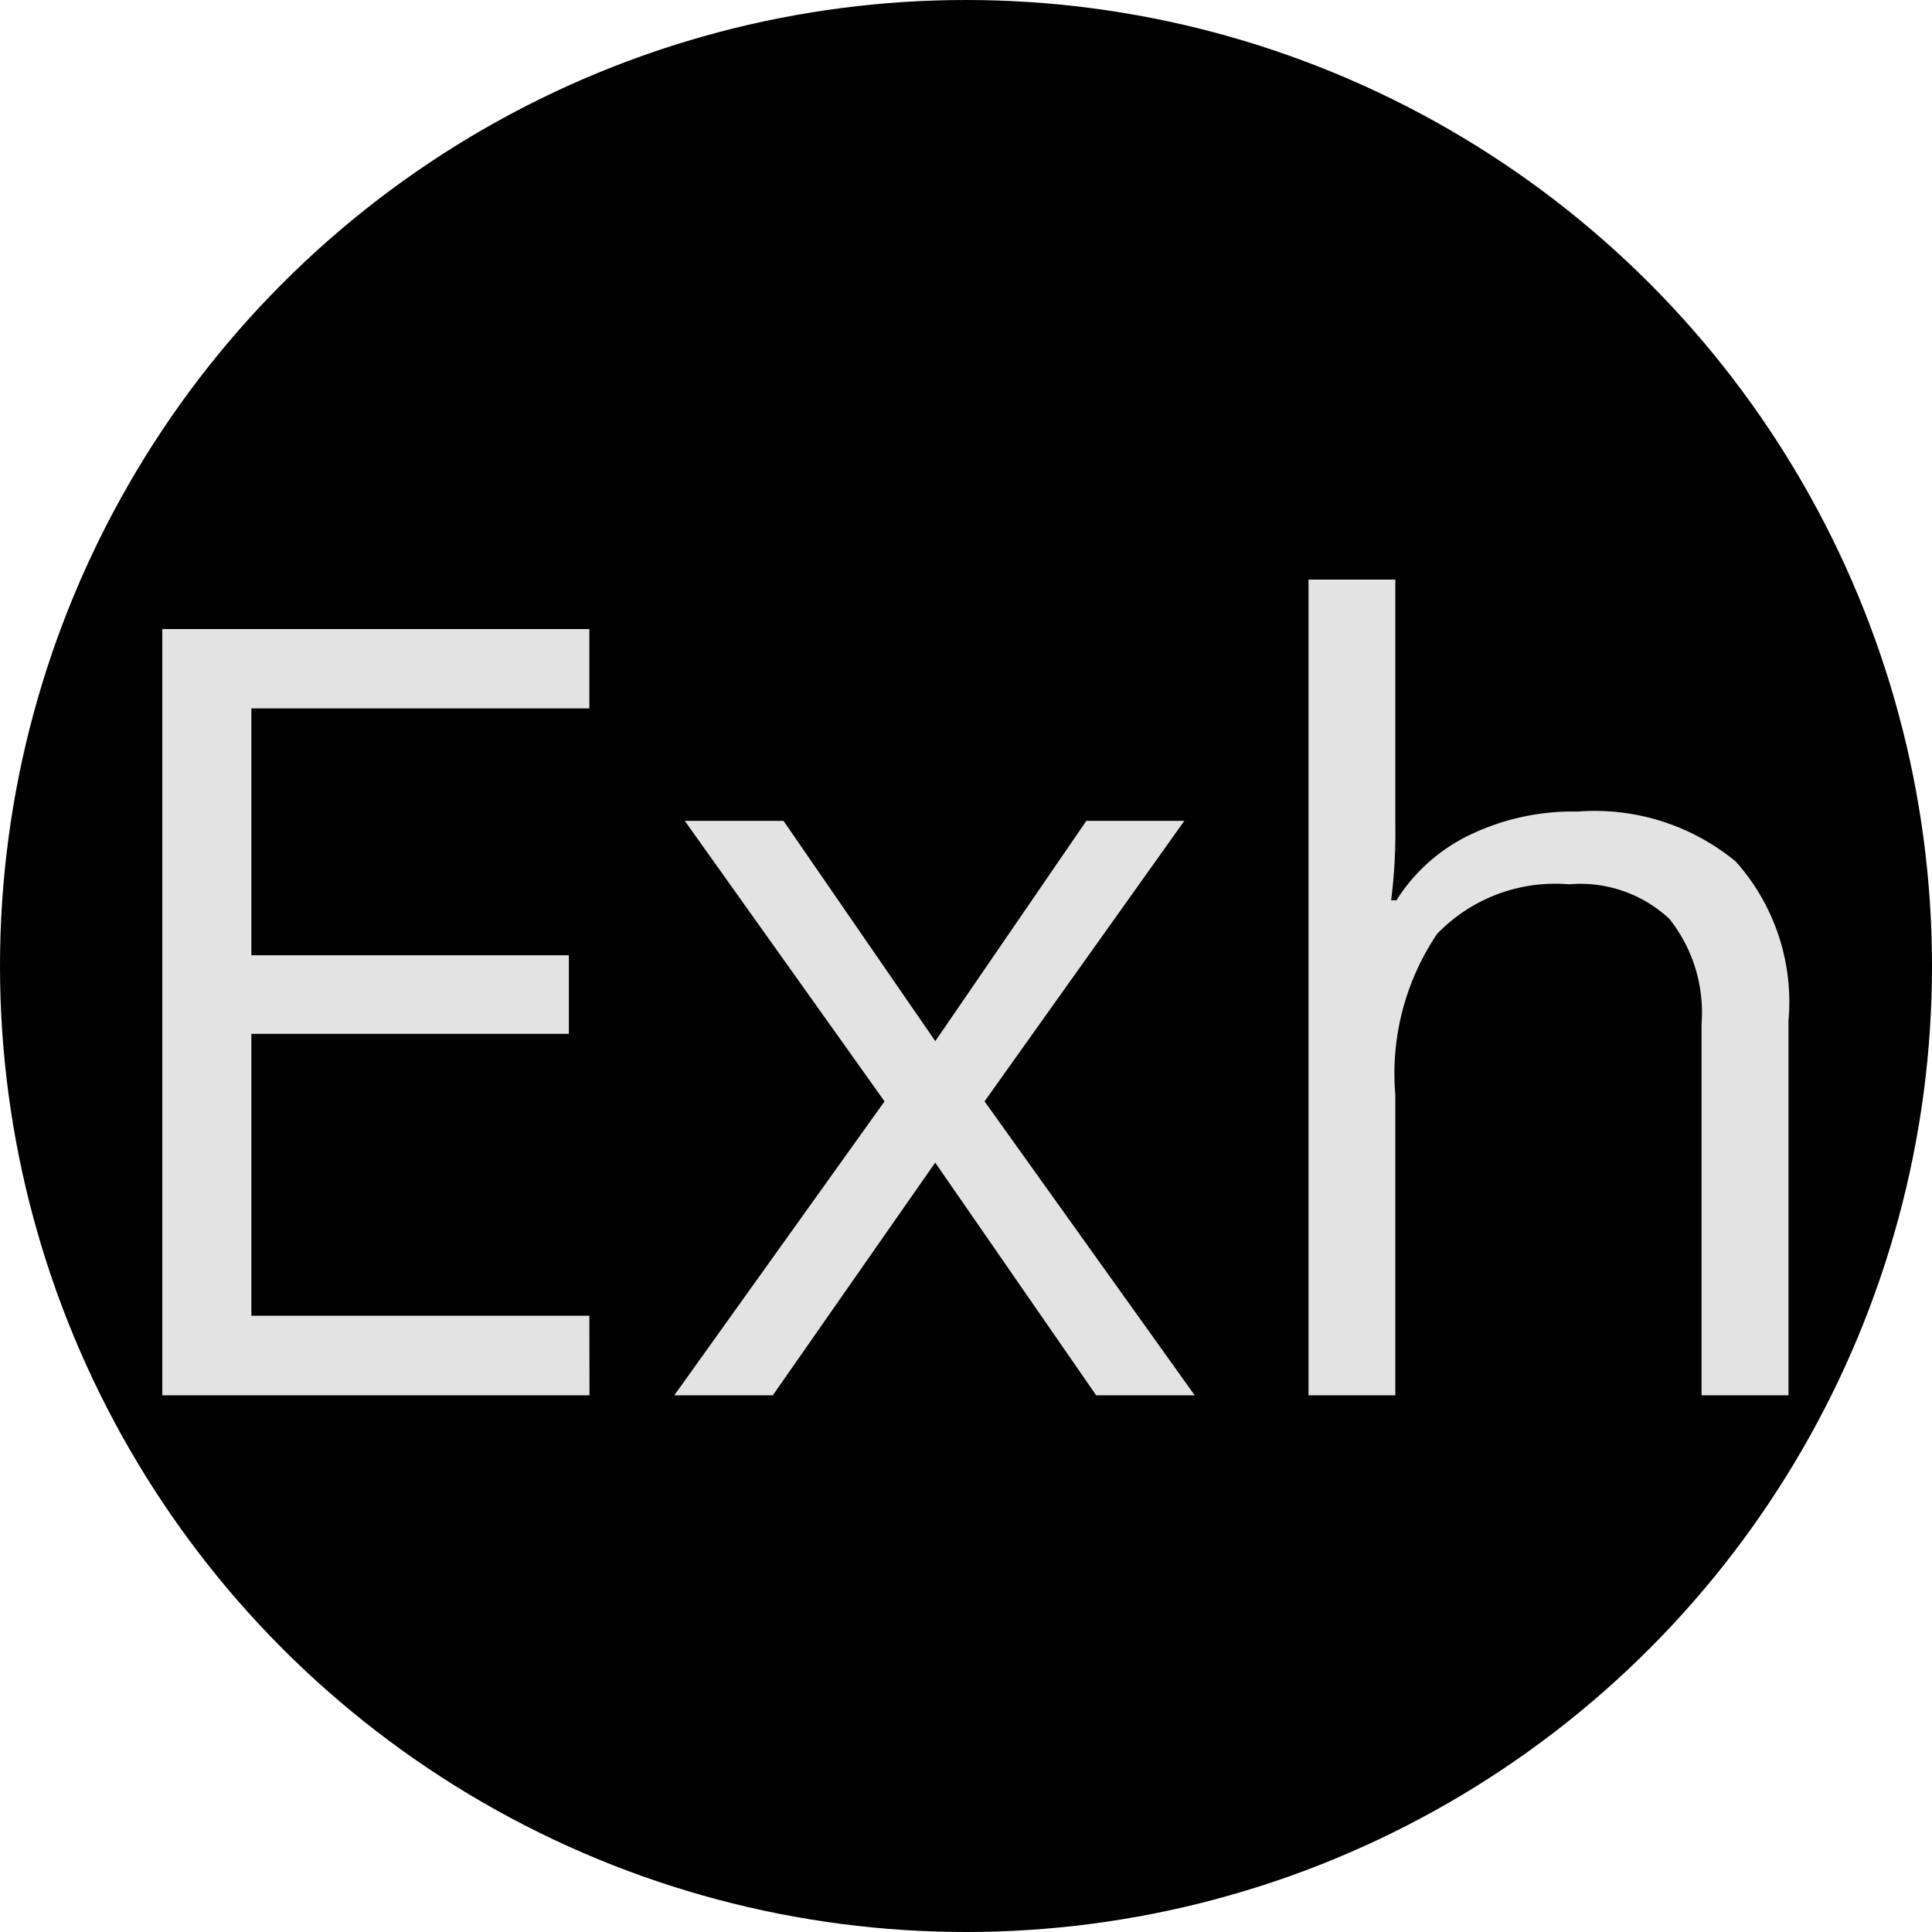 <svg xmlns="http://www.w3.org/2000/svg" width="18" height="18" viewBox="0 0 18 18"><g transform="translate(-52 -42)"><circle cx="9" cy="9" r="9" transform="translate(52 42)"/><path d="M-3.508,0H-7.488V-7.139h3.979V-6.4H-6.658v2.3H-3.7v.732H-6.658V-.742h3.149ZM-.759-2.739-2.62-5.352H-1.7L-.286-3.3,1.121-5.352h.913L.173-2.739,2.131,0H1.213l-1.5-2.168L-1.8,0h-.918ZM6.853,0V-3.462a1.4,1.4,0,0,0-.3-.977,1.213,1.213,0,0,0-.933-.322A1.528,1.528,0,0,0,4.39-4.3,2.325,2.325,0,0,0,4-2.8V0H3.191V-7.6H4v2.3a5.011,5.011,0,0,1-.039.688h.049a1.653,1.653,0,0,1,.681-.608A2.214,2.214,0,0,1,5.7-5.439a2.065,2.065,0,0,1,1.472.466,1.964,1.964,0,0,1,.491,1.482V0Z" transform="translate(61 55)" fill="#e3e3e3"/></g></svg>
